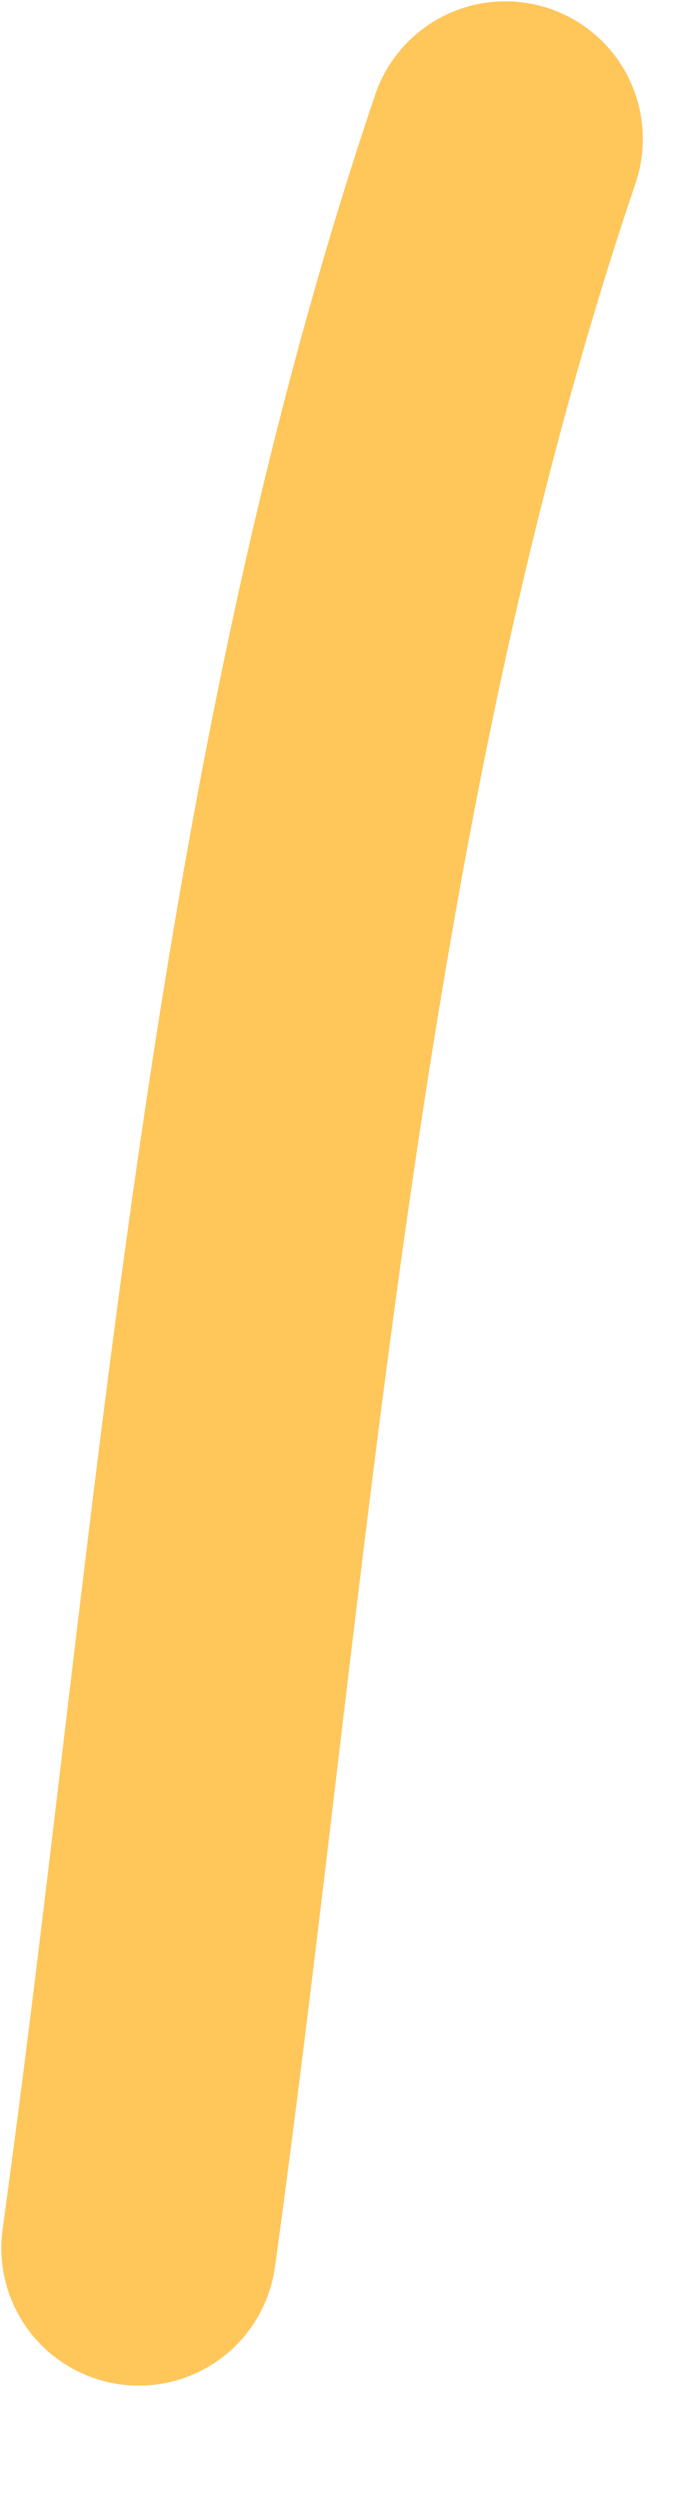 <?xml version="1.0" encoding="utf-8"?>
<svg xmlns="http://www.w3.org/2000/svg" fill="none" height="100%" overflow="visible" preserveAspectRatio="none" style="display: block;" viewBox="0 0 5 18" width="100%">
<path d="M1 16.186C1.694 11.148 2.011 5.819 3.641 1" id="Vector 93" stroke="#FFC65A" stroke-linecap="round" stroke-width="1.981"/>
</svg>